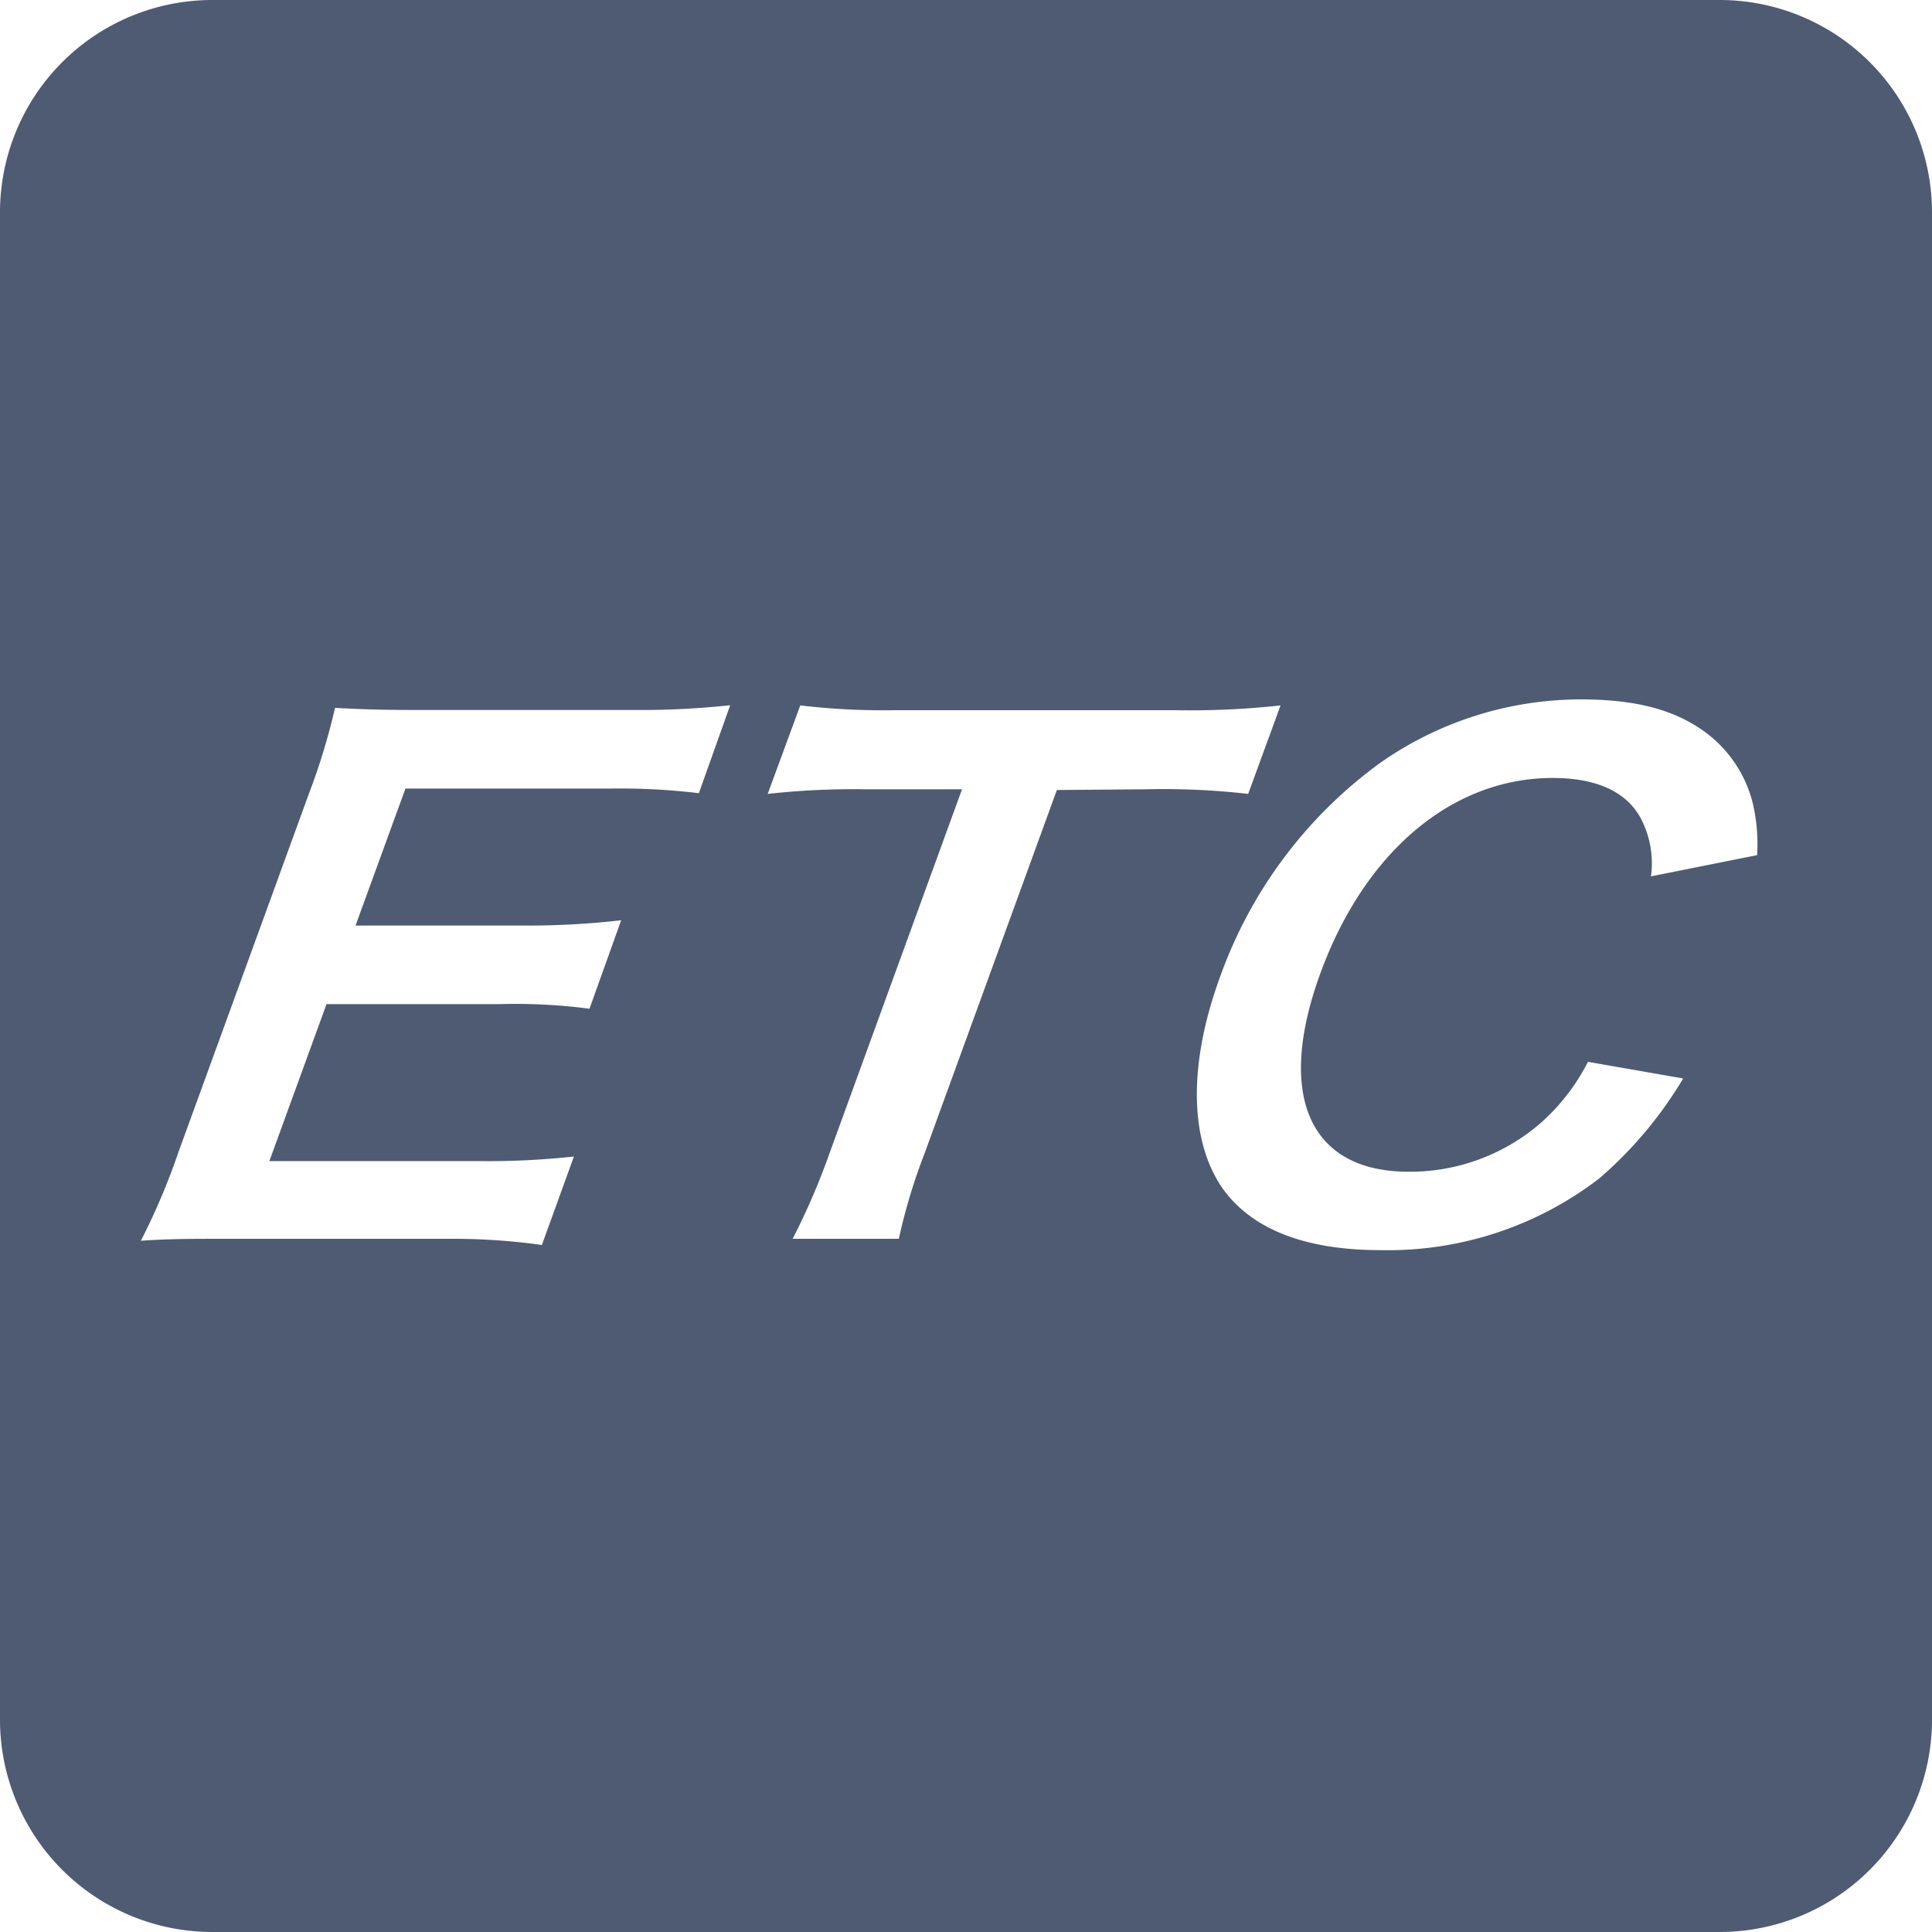 <svg xmlns="http://www.w3.org/2000/svg" viewBox="0 0 109.17 109.17"><defs><style>.cls-1{fill:#4e5b73;}</style></defs><title>ETC</title><g id="レイヤー_2" data-name="レイヤー 2"><g id="レイヤー_1-2" data-name="レイヤー 1"><path class="cls-1" d="M97.17,0H12A12,12,0,0,0,0,12V97.17a12,12,0,0,0,12,12H97.17a12,12,0,0,0,12-12V12A12,12,0,0,0,97.17,0ZM39.49,44.82a37.16,37.16,0,0,0-5.06-.26H22.91L20.09,52.3h9.72A46.15,46.15,0,0,0,35.1,52L33.31,57a32,32,0,0,0-5.1-.26H18.45l-3.23,8.87h12a44.6,44.6,0,0,0,5.21-.26l-1.81,5A35.77,35.77,0,0,0,25.55,70H13.08c-2.4,0-3.5,0-5.12.11a37.69,37.69,0,0,0,2.12-5l7.4-20.33A36.2,36.2,0,0,0,18.93,40c1.57.08,2.59.12,5,.12H36a47.61,47.61,0,0,0,5.26-.27Zm20.23-.18L52.25,65.16A32.47,32.47,0,0,0,50.79,70h-6a39.43,39.43,0,0,0,2.1-4.88l7.47-20.52h-5.4a44.4,44.4,0,0,0-5.58.26l1.84-5a39.83,39.83,0,0,0,5.34.27H66.36a46.8,46.8,0,0,0,6-.27l-1.83,5a42.27,42.27,0,0,0-5.79-.26Zm39.57,3.68-6,1.2a5.46,5.46,0,0,0-.55-3.23c-.8-1.54-2.51-2.33-5-2.33-5.68,0-10.64,4.17-13.15,11.09s-.55,11.16,5,11.16a11.28,11.28,0,0,0,7.5-2.78A11.72,11.72,0,0,0,89.73,60l5.38.94a23,23,0,0,1-4.73,5.64A19.59,19.59,0,0,1,78,70.64c-4.36,0-7.39-1.24-9-3.61-1.81-2.74-1.82-7-.07-11.8A25.57,25.57,0,0,1,78,43.1a19.77,19.77,0,0,1,11.3-3.58c3.12,0,5.27.57,7,1.81a7.12,7.12,0,0,1,2.75,4.09A10.23,10.23,0,0,1,99.29,48.32Z"/></g></g></svg>